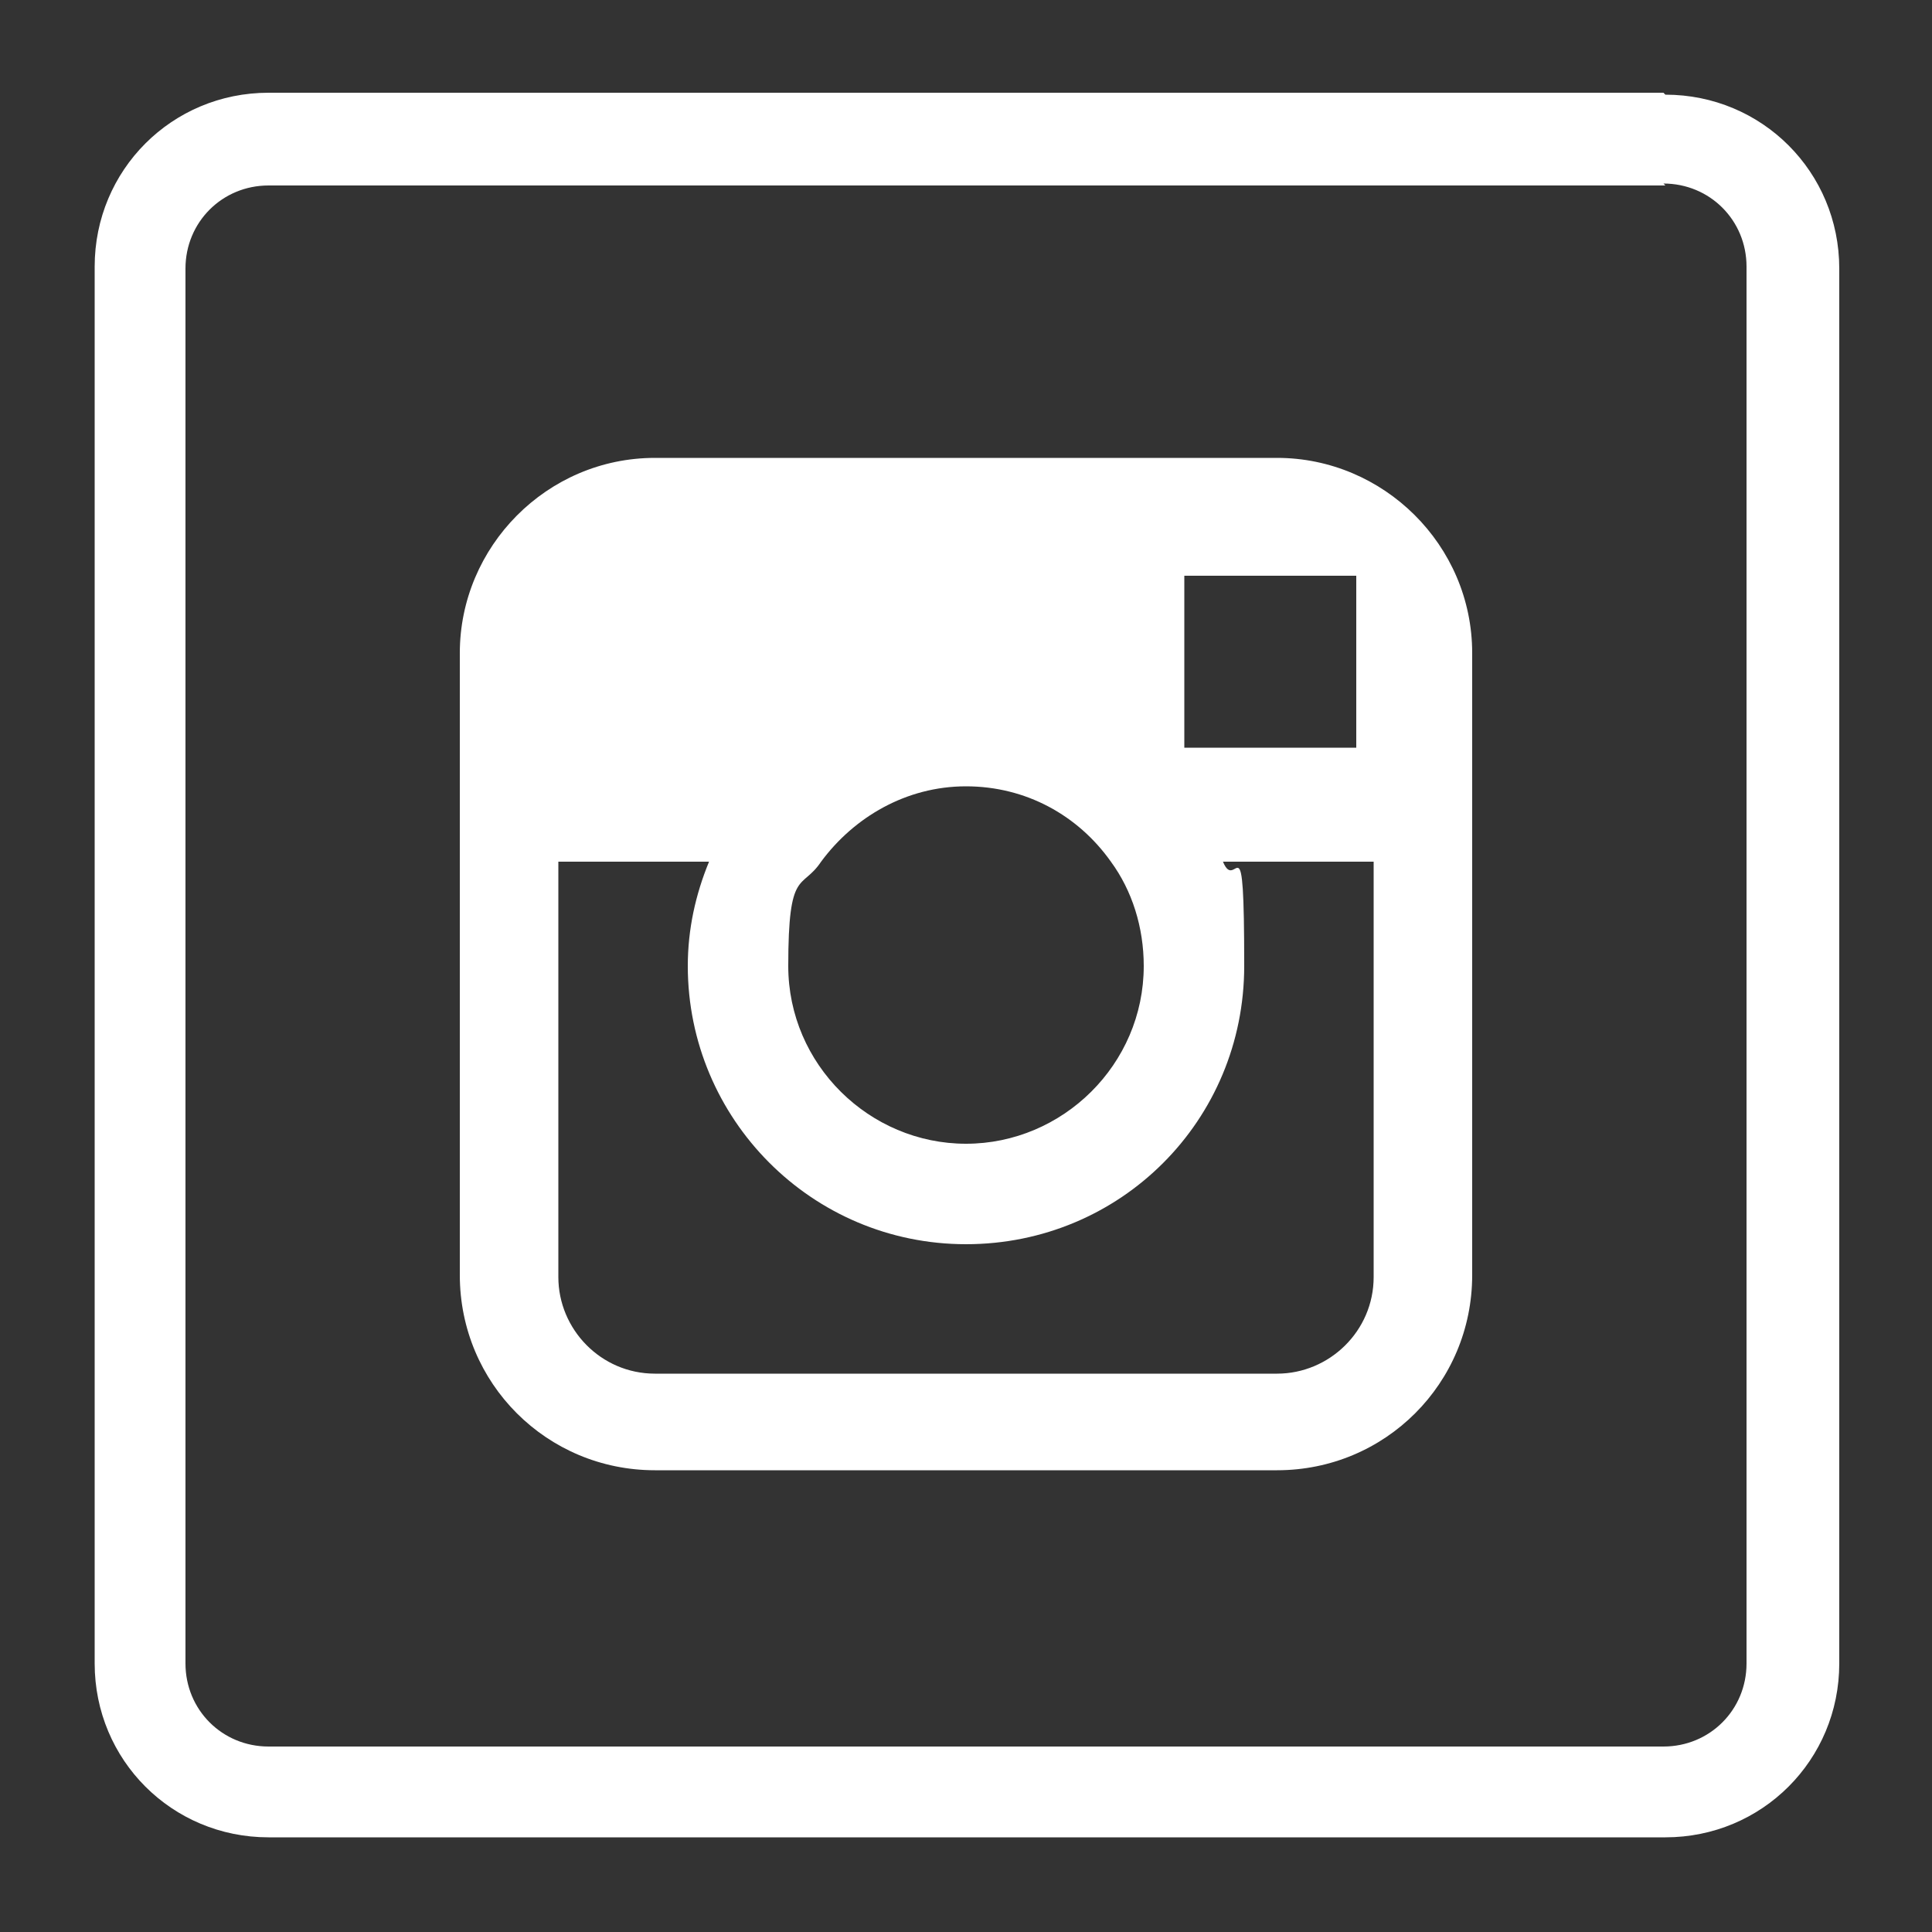 <?xml version="1.0" encoding="UTF-8"?>
<svg xmlns="http://www.w3.org/2000/svg" version="1.1" viewBox="0 0 100 100">
  <rect x="0" y="0" width="100" height="100" fill="#333333" stroke="none"/>
  <defs>
    <style>
      .cls-1 {
        fill: #fff;
      }
    </style>
  </defs>
  <!-- Generator: Adobe Illustrator 28.6.0, SVG Export Plug-In . SVG Version: 1.2.0 Build 709)  -->
  <g>
    <g id="Layer_1">
      <g>
        <path class="cls-1" d="M66.1,23.7h-32.2c-5.6,0-10.1,4.6-10.1,10.1v32.2c0,5.6,4.5,10.1,10.1,10.1h32.2c5.6,0,10.1-4.5,10.1-10.1v-32.2c0-5.6-4.6-10.1-10.1-10.1M69,29.8h1.2s0,1.2,0,1.2v7.7h-8.9s0-8.9,0-8.9h7.7ZM42.5,44.6c1.7-2.3,4.4-3.9,7.5-3.9s5.8,1.5,7.5,3.9c1.1,1.5,1.7,3.4,1.7,5.4,0,5.1-4.2,9.2-9.2,9.2s-9.2-4.1-9.2-9.2.7-3.9,1.7-5.4M71.1,66.1c0,2.8-2.3,5-5,5h-32.2c-2.8,0-5-2.3-5-5v-21.5h7.8c-.7,1.7-1.1,3.5-1.1,5.4,0,7.9,6.4,14.4,14.4,14.4s14.4-6.4,14.4-14.4-.4-3.7-1.1-5.4h7.8v21.5Z"/>
        <path class="cls-1" d="M86.1,9.5c2.4,0,4.3,1.9,4.3,4.3v72.3c0,2.4-1.9,4.3-4.3,4.3H13.9c-2.4,0-4.3-1.9-4.3-4.3V13.9c0-2.4,1.9-4.3,4.3-4.3h72.3M86.1,4.8H13.9c-5,0-9,4-9,9v72.3c0,5,4,9,9,9h72.3c5,0,9-4,9-9V13.9c0-5-4-9-9-9h0Z"/>
      </g>
    </g>
  </g>
</svg>